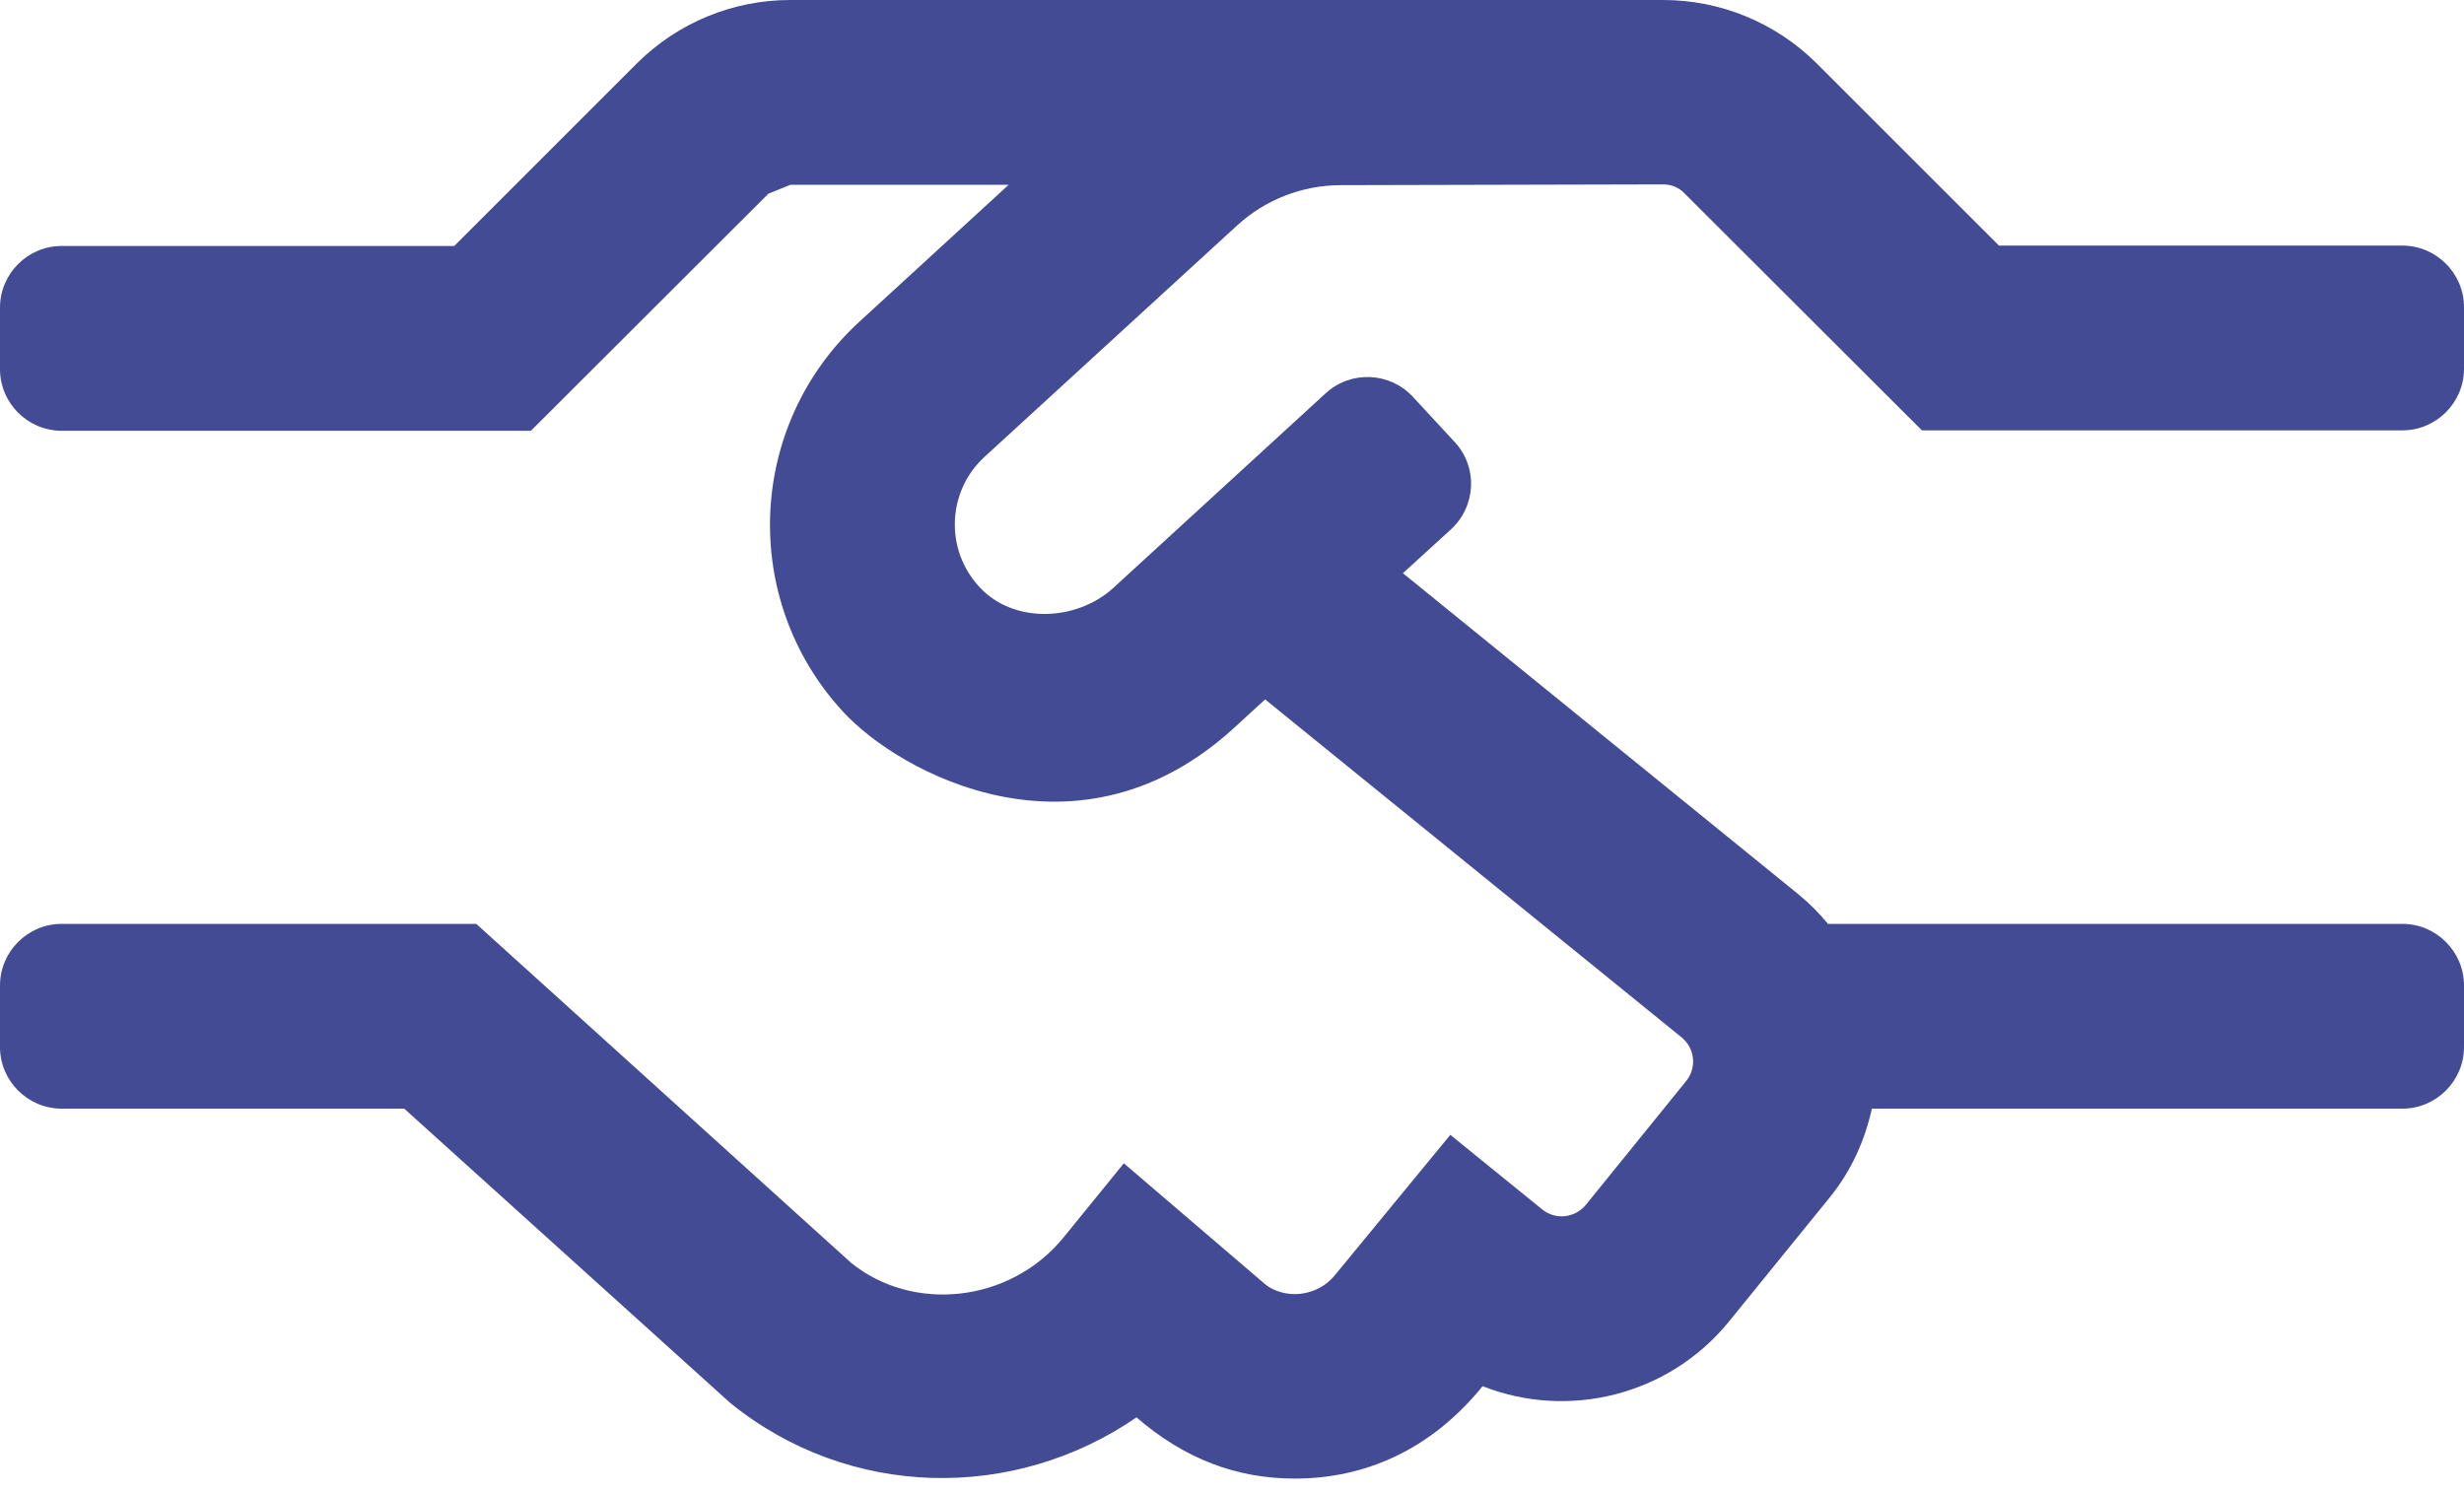<svg width="38" height="23" viewBox="0 0 38 23" fill="none" xmlns="http://www.w3.org/2000/svg">
<path d="M15.182 7.048L19.077 3.479C19.517 3.076 20.087 2.856 20.68 2.856L25.65 2.844C25.775 2.844 25.893 2.892 25.977 2.981L29.64 6.638H37.05C37.572 6.638 38 6.211 38 5.688V4.738C38 4.216 37.572 3.788 37.05 3.788H30.828L28.001 0.962C27.378 0.35 26.535 0 25.65 0H12.184C11.305 0 10.456 0.35 9.832 0.968L7.006 3.794H0.95C0.427 3.794 0 4.222 0 4.744V5.694C0 6.217 0.427 6.644 0.95 6.644H8.188L11.851 2.987C11.97 2.939 12.071 2.897 12.19 2.85H15.556L13.258 4.958C11.513 6.555 11.412 9.251 12.997 10.973C13.876 11.934 16.631 13.419 19.024 11.234L19.511 10.788L25.935 16.002C26.137 16.168 26.172 16.465 26.006 16.672L24.457 18.584C24.29 18.786 23.993 18.822 23.786 18.656L22.367 17.504L20.585 19.671C20.455 19.831 20.265 19.932 20.057 19.956C19.849 19.98 19.641 19.914 19.517 19.813L17.332 17.943L16.405 19.083C15.58 20.098 14.078 20.253 13.122 19.475L7.345 14.25H0.95C0.427 14.25 0 14.678 0 15.2V16.15C0 16.672 0.427 17.1 0.95 17.1H6.234L11.258 21.636C13.092 23.127 15.639 23.162 17.527 21.862C18.27 22.503 19.071 22.806 19.968 22.806C21.048 22.806 22.064 22.367 22.865 21.381C24.177 21.898 25.727 21.535 26.665 20.383L28.221 18.466C28.553 18.056 28.761 17.587 28.868 17.1H37.05C37.572 17.1 38 16.672 38 16.15V15.2C38 14.678 37.572 14.25 37.05 14.25H28.191C28.055 14.084 27.9 13.929 27.734 13.793L21.636 8.841L22.378 8.164C22.764 7.808 22.794 7.208 22.438 6.822L21.791 6.122C21.434 5.736 20.835 5.712 20.449 6.062L17.171 9.067C16.607 9.583 15.645 9.625 15.117 9.067C14.559 8.479 14.612 7.57 15.182 7.048Z" fill="#424B93"/>
</svg>

